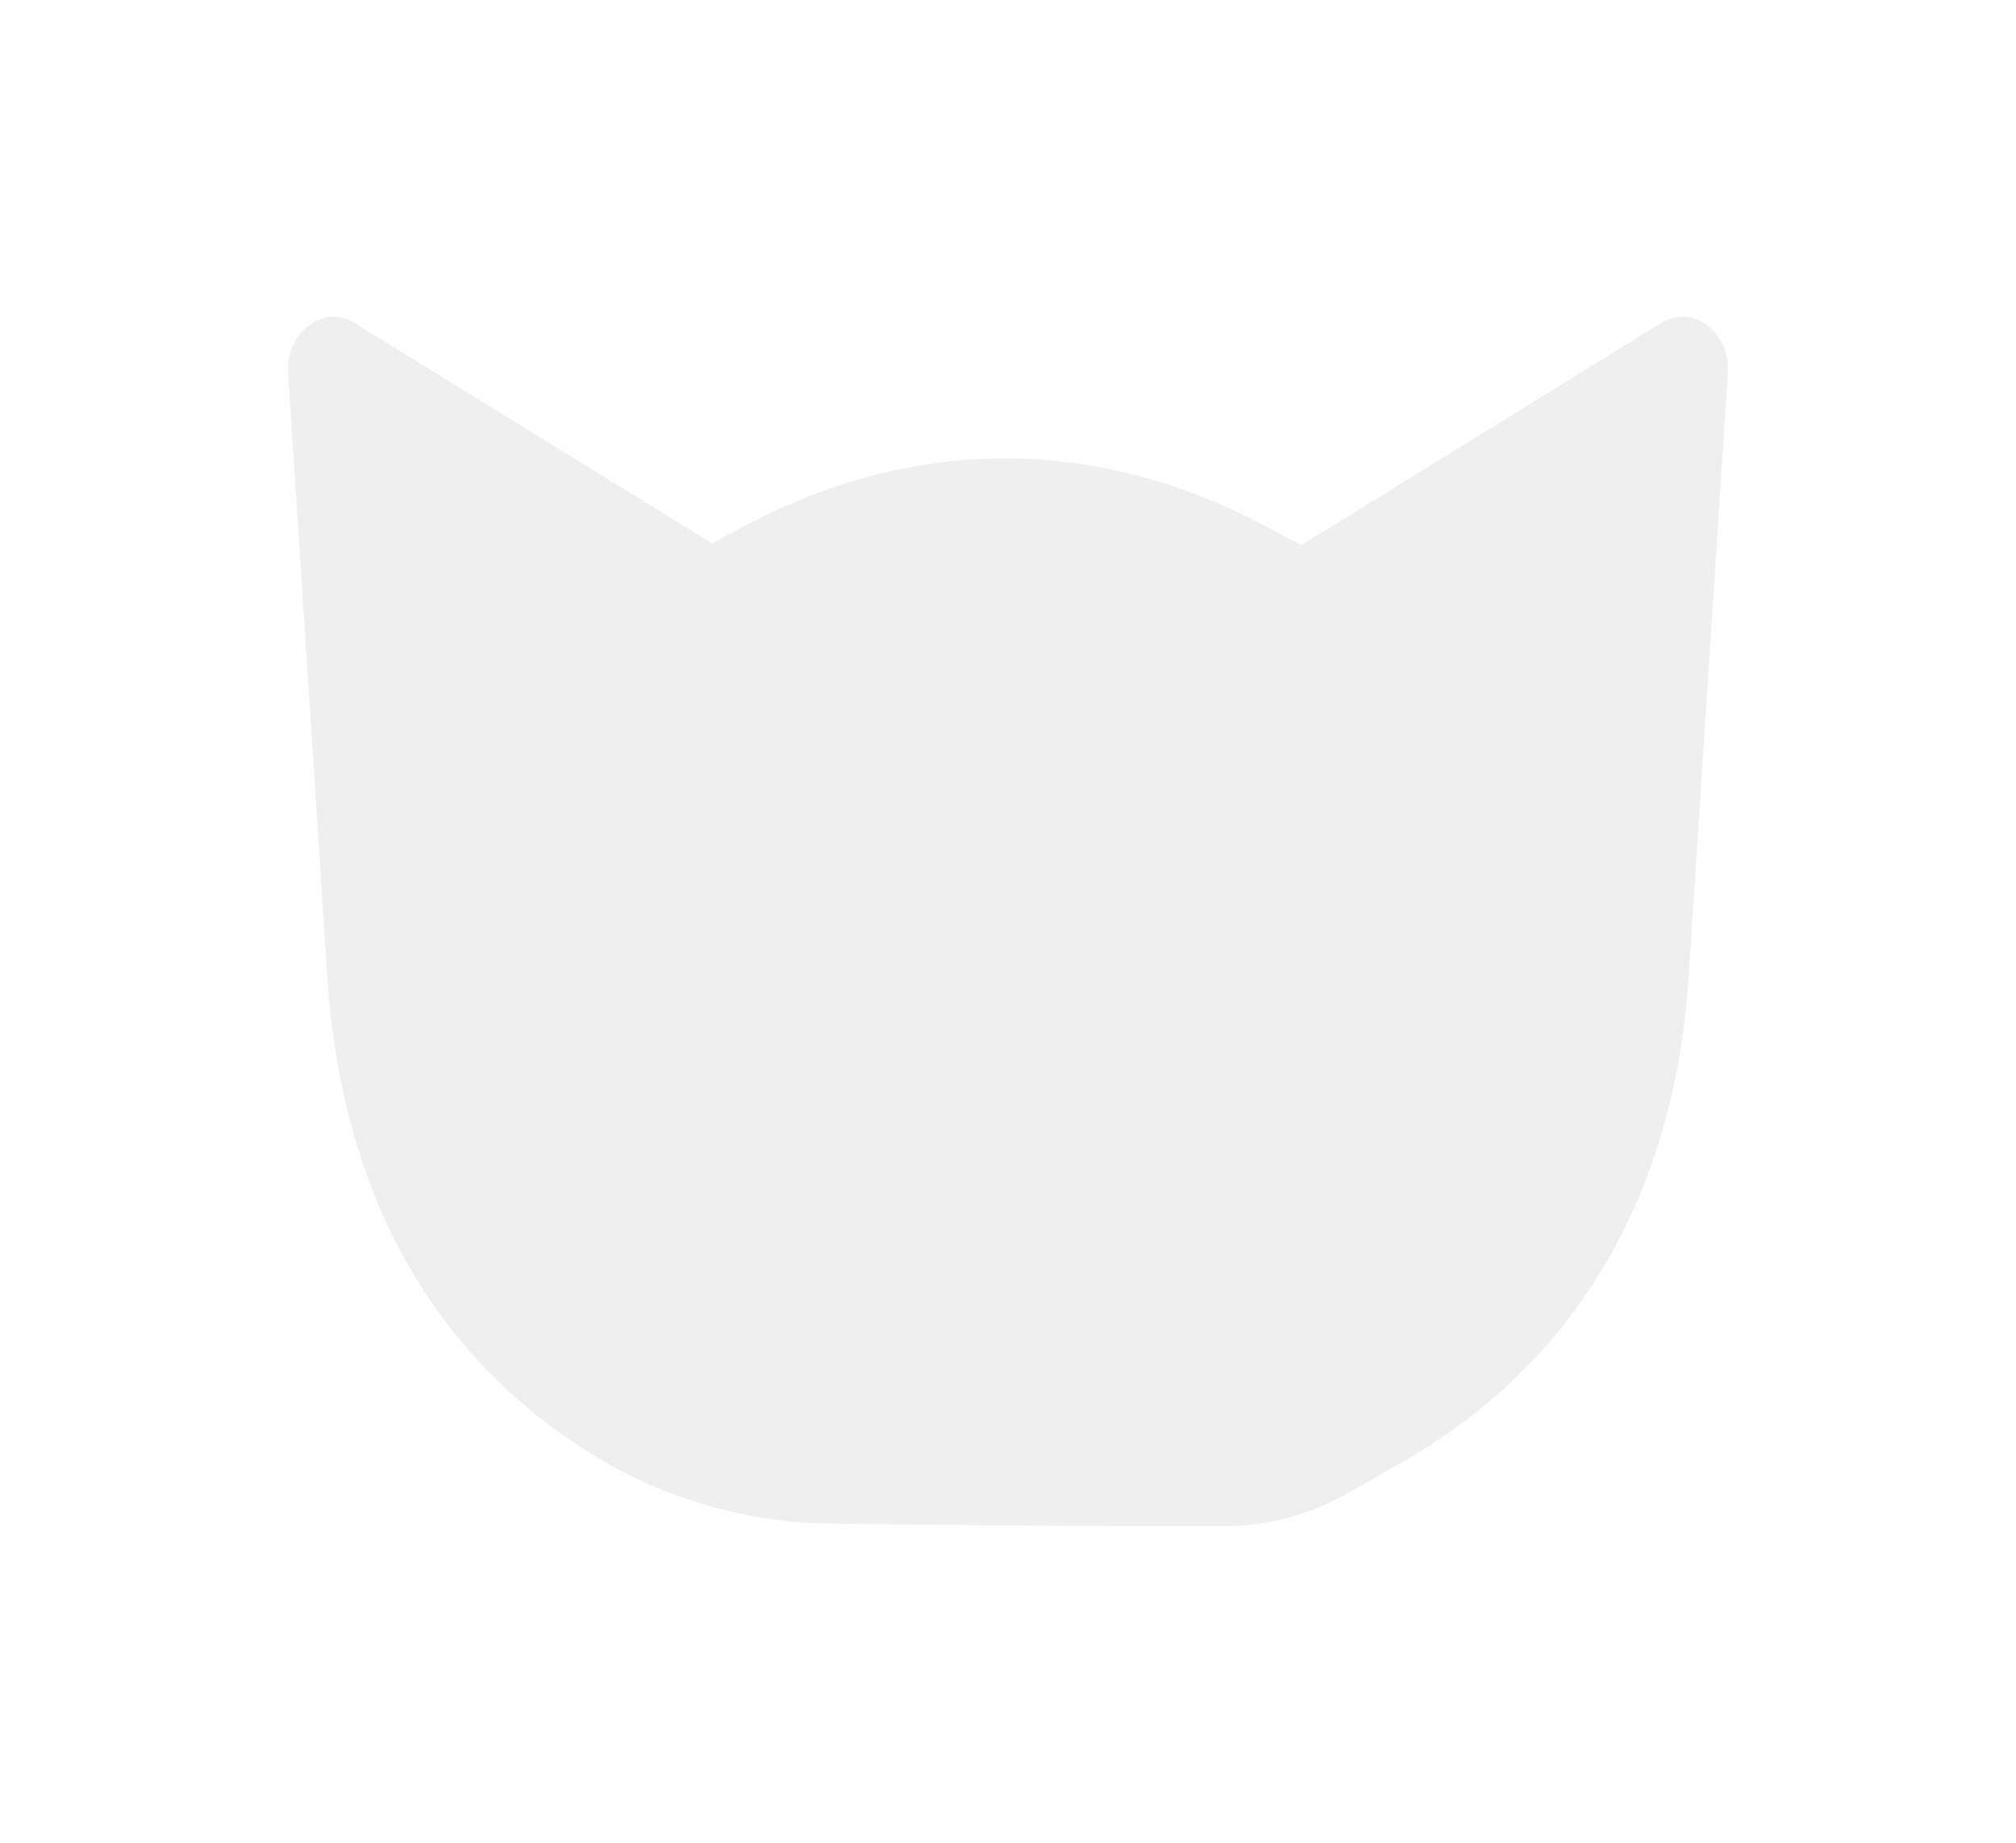 <svg width="35" height="32" viewBox="0 0 35 32" fill="none" xmlns="http://www.w3.org/2000/svg">
	<g filter="url(#filter0_d_1269_11655)">
		<path d="M14.474 26.459C13.043 26.449 11.639 26.066 10.41 25.333C7.758 23.751 5.947 21.029 5.683 16.965L5.002 6.485C4.976 6.077 5.166 5.777 5.406 5.622C5.638 5.471 5.904 5.453 6.162 5.612L12.358 9.434L13 9.096C14.377 8.373 15.881 7.96 17.448 7.96C19.016 7.96 20.556 8.383 21.947 9.124L22.59 9.466L23.211 9.085L28.839 5.609C29.097 5.45 29.363 5.469 29.595 5.62C29.819 5.766 30 6.038 30 6.408C30 6.433 30 6.458 29.997 6.482L29.317 16.963C29.052 21.051 27.111 23.822 24.306 25.413L23.378 25.939C22.726 26.309 21.986 26.503 21.236 26.503C16.855 26.499 16.244 26.472 14.474 26.459Z" fill="#EFEFEF"/>
	</g>
	<defs>
		<filter id="filter0_d_1269_11655" x="0.283" y="0.781" width="34.435" height="30.439" filterUnits="userSpaceOnUse" color-interpolation-filters="sRGB">
			<feFlood flood-opacity="0" result="BackgroundImageFix"/>
			<feColorMatrix in="SourceAlpha" type="matrix" values="0 0 0 0 0 0 0 0 0 0 0 0 0 0 0 0 0 0 127 0" result="hardAlpha"/>
			<feOffset/>
			<feGaussianBlur stdDeviation="2.359"/>
			<feComposite in2="hardAlpha" operator="out"/>
			<feColorMatrix type="matrix" values="0 0 0 0 0.937 0 0 0 0 0.937 0 0 0 0 0.937 0 0 0 0.68 0"/>
			<feBlend mode="normal" in2="BackgroundImageFix" result="effect1_dropShadow_1269_11655"/>
			<feBlend mode="normal" in="SourceGraphic" in2="effect1_dropShadow_1269_11655" result="shape"/>
		</filter>
	</defs>
</svg>
